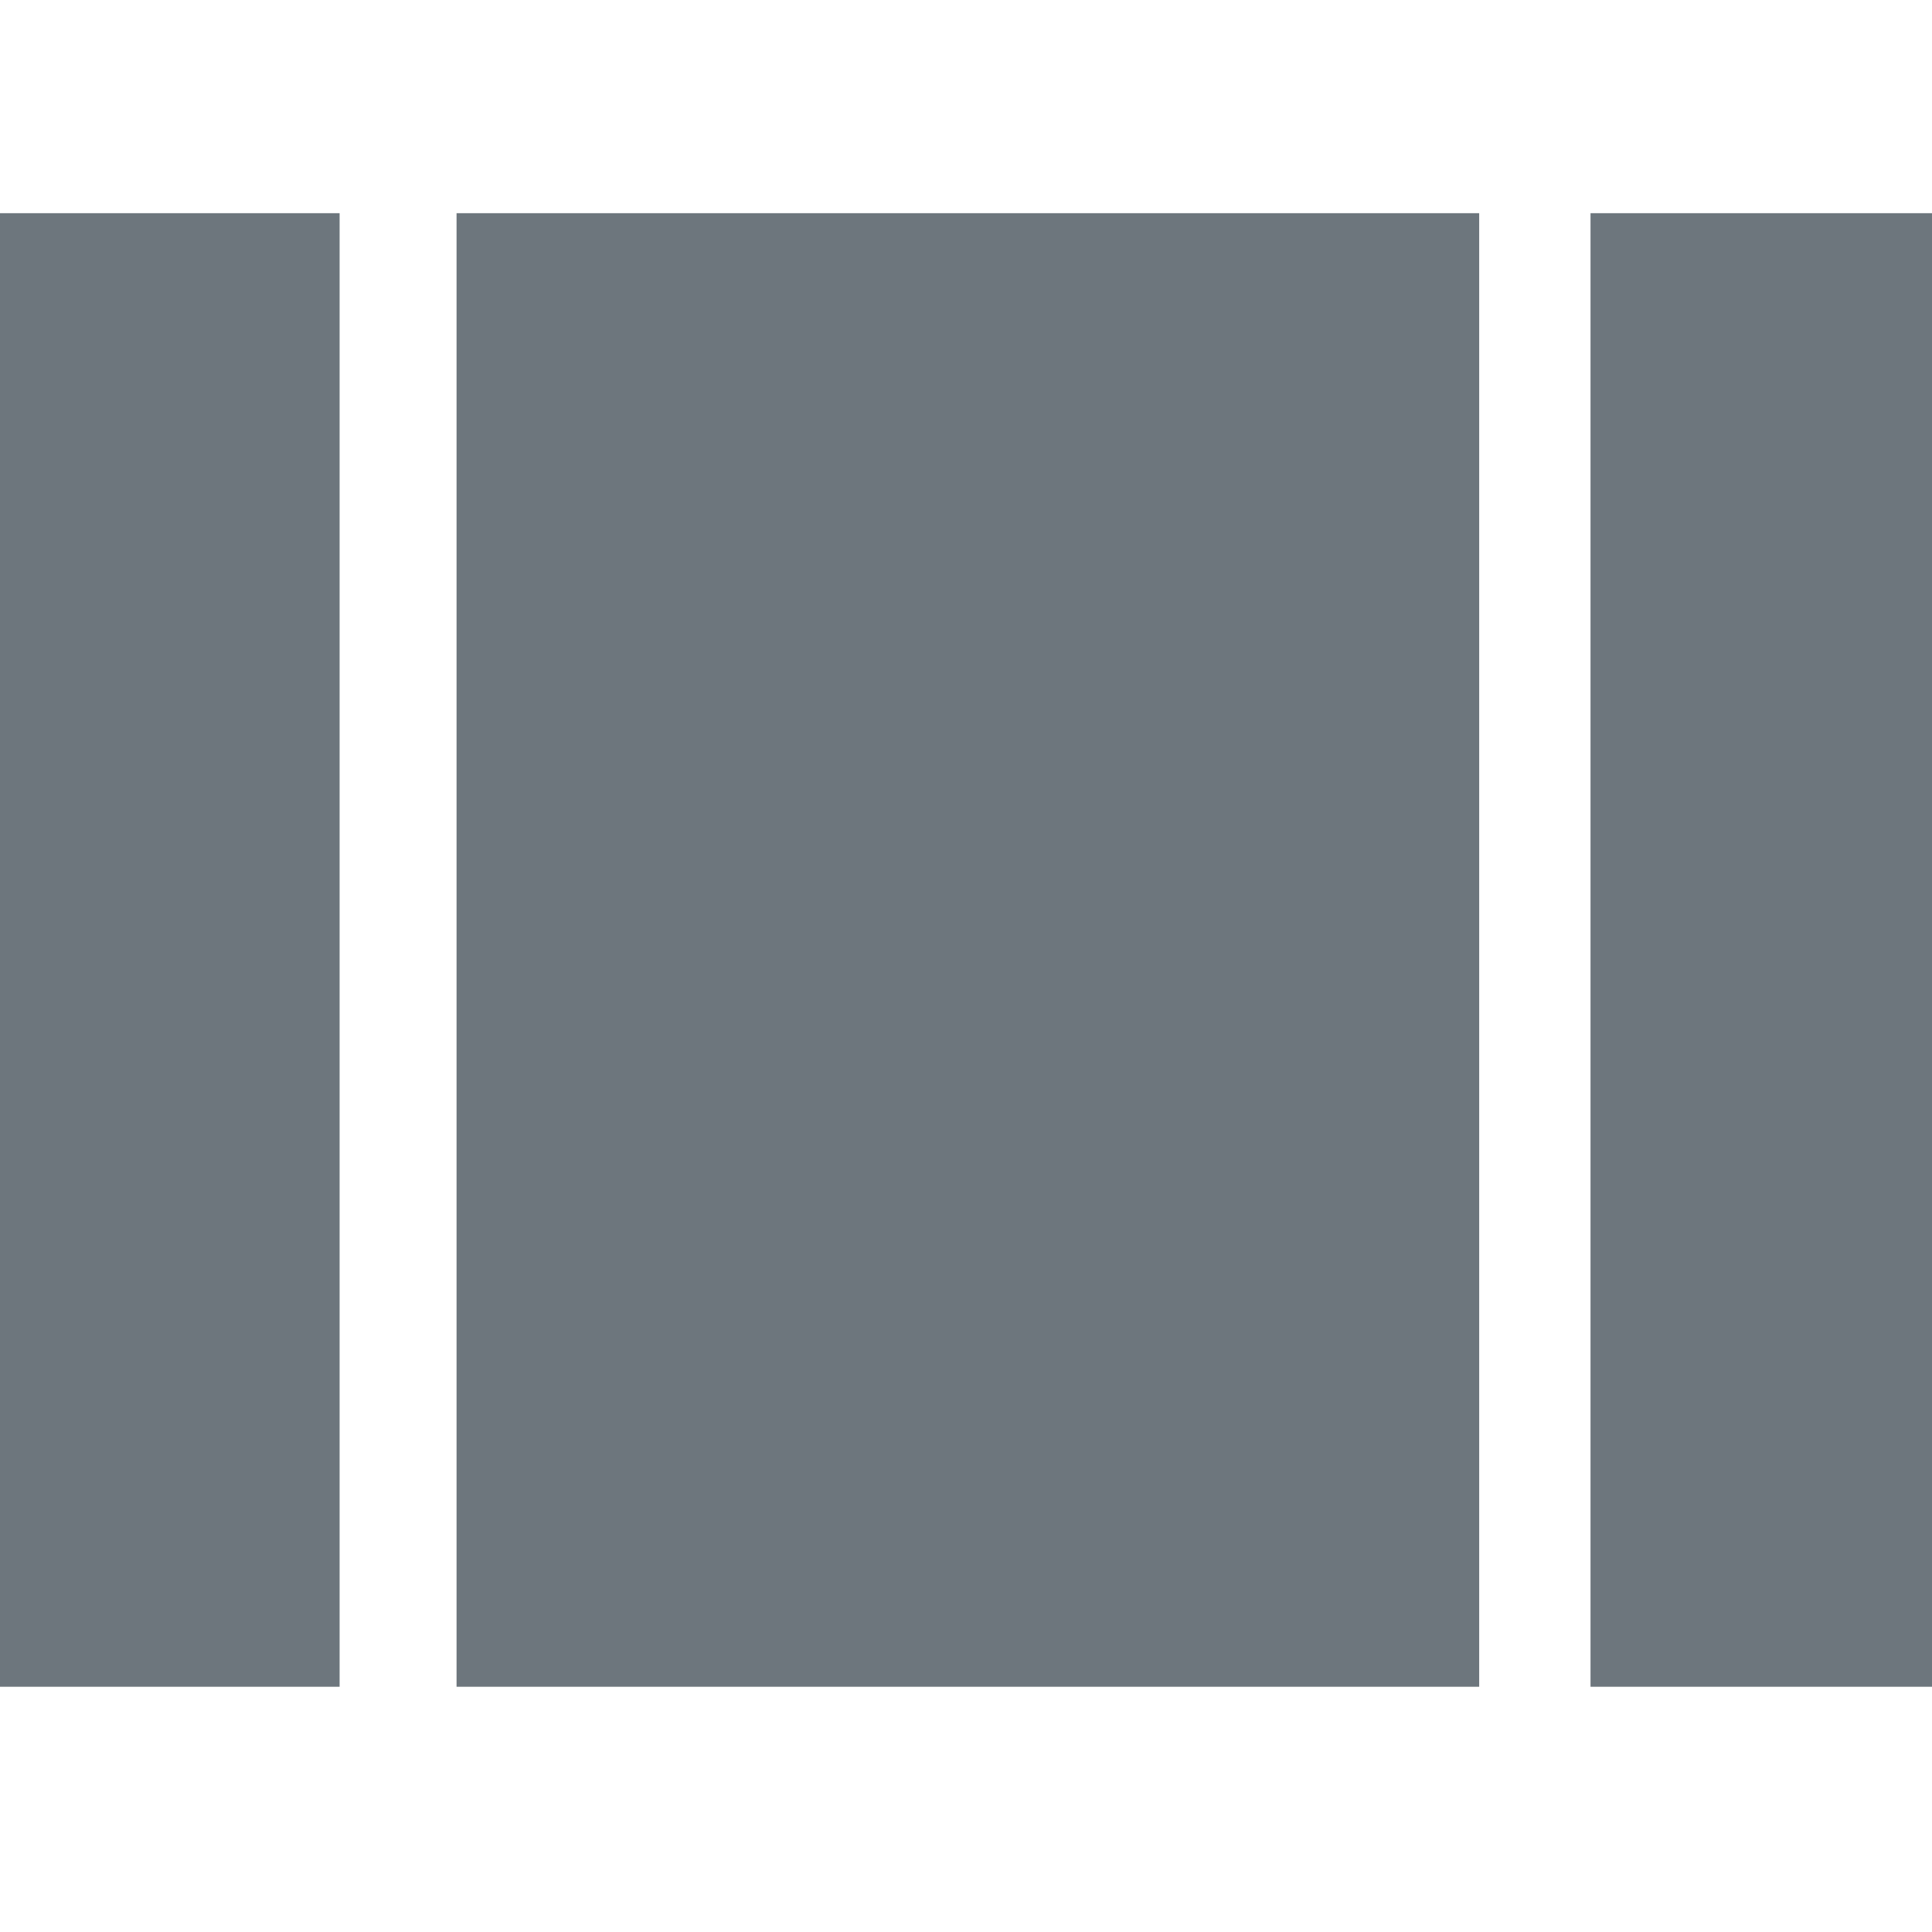 <?xml version="1.0" encoding="UTF-8"?> <svg xmlns="http://www.w3.org/2000/svg" width="32" height="32" viewBox="0 0 32 32" fill="none"> <path d="M7.562 27.938V3.531H24.5V27.938H7.562ZM26.344 3.531H32V27.938H26.344V3.531ZM0 27.938V3.531H5.625V27.938H0Z" fill="#6D767D"></path> </svg> 